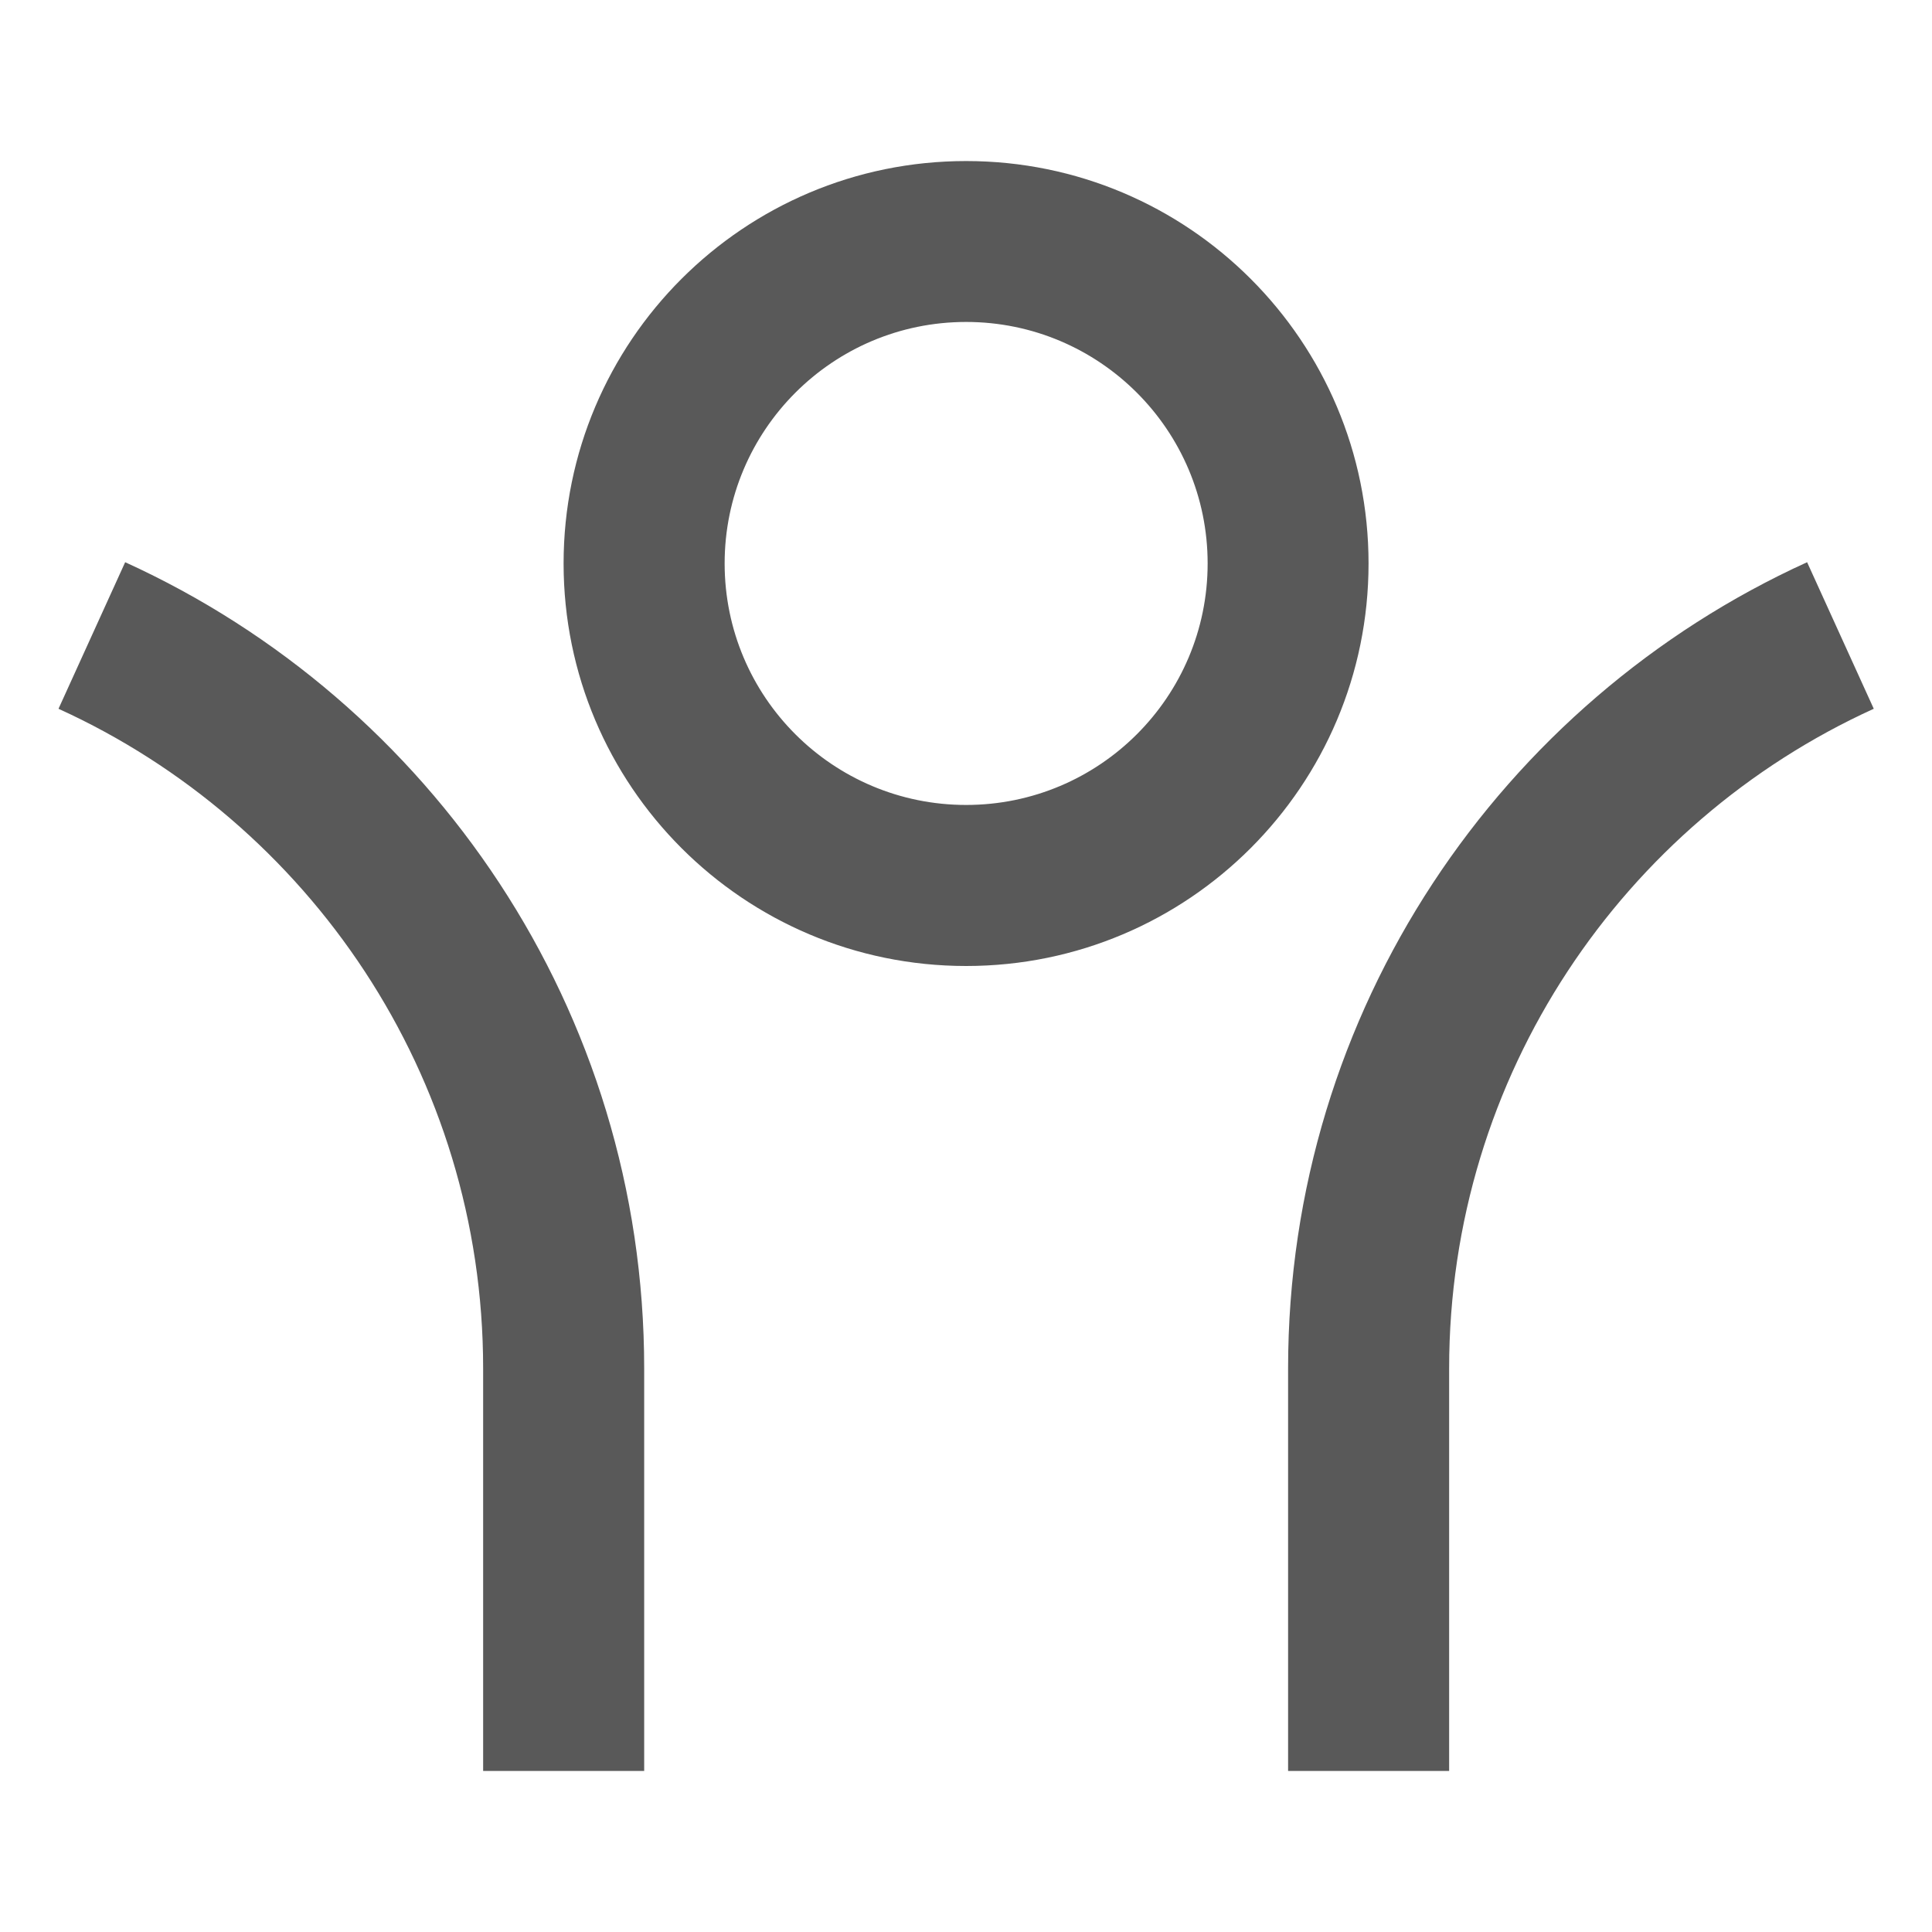 <svg xmlns="http://www.w3.org/2000/svg" width="14" height="14" viewBox="0 0 14 14" fill="none">
  <path d="M10.501 9.916V12.833H9.334V9.916C9.334 7.32 10.877 5.084 13.095 4.074L13.578 5.136C11.763 5.962 10.501 7.792 10.501 9.916ZM4.668 9.916V12.833H3.501V9.916C3.501 7.792 2.239 5.962 0.424 5.136L0.907 4.074C3.125 5.084 4.668 7.32 4.668 9.916ZM7.001 7C5.39 7 4.084 5.694 4.084 4.083C4.084 2.472 5.39 1.167 7.001 1.167C8.612 1.167 9.917 2.472 9.917 4.083C9.917 5.694 8.612 7 7.001 7ZM7.001 5.833C7.967 5.833 8.751 5.05 8.751 4.083C8.751 3.117 7.967 2.333 7.001 2.333C6.034 2.333 5.251 3.117 5.251 4.083C5.251 5.05 6.034 5.833 7.001 5.833Z" fill="#595959"/>
</svg>